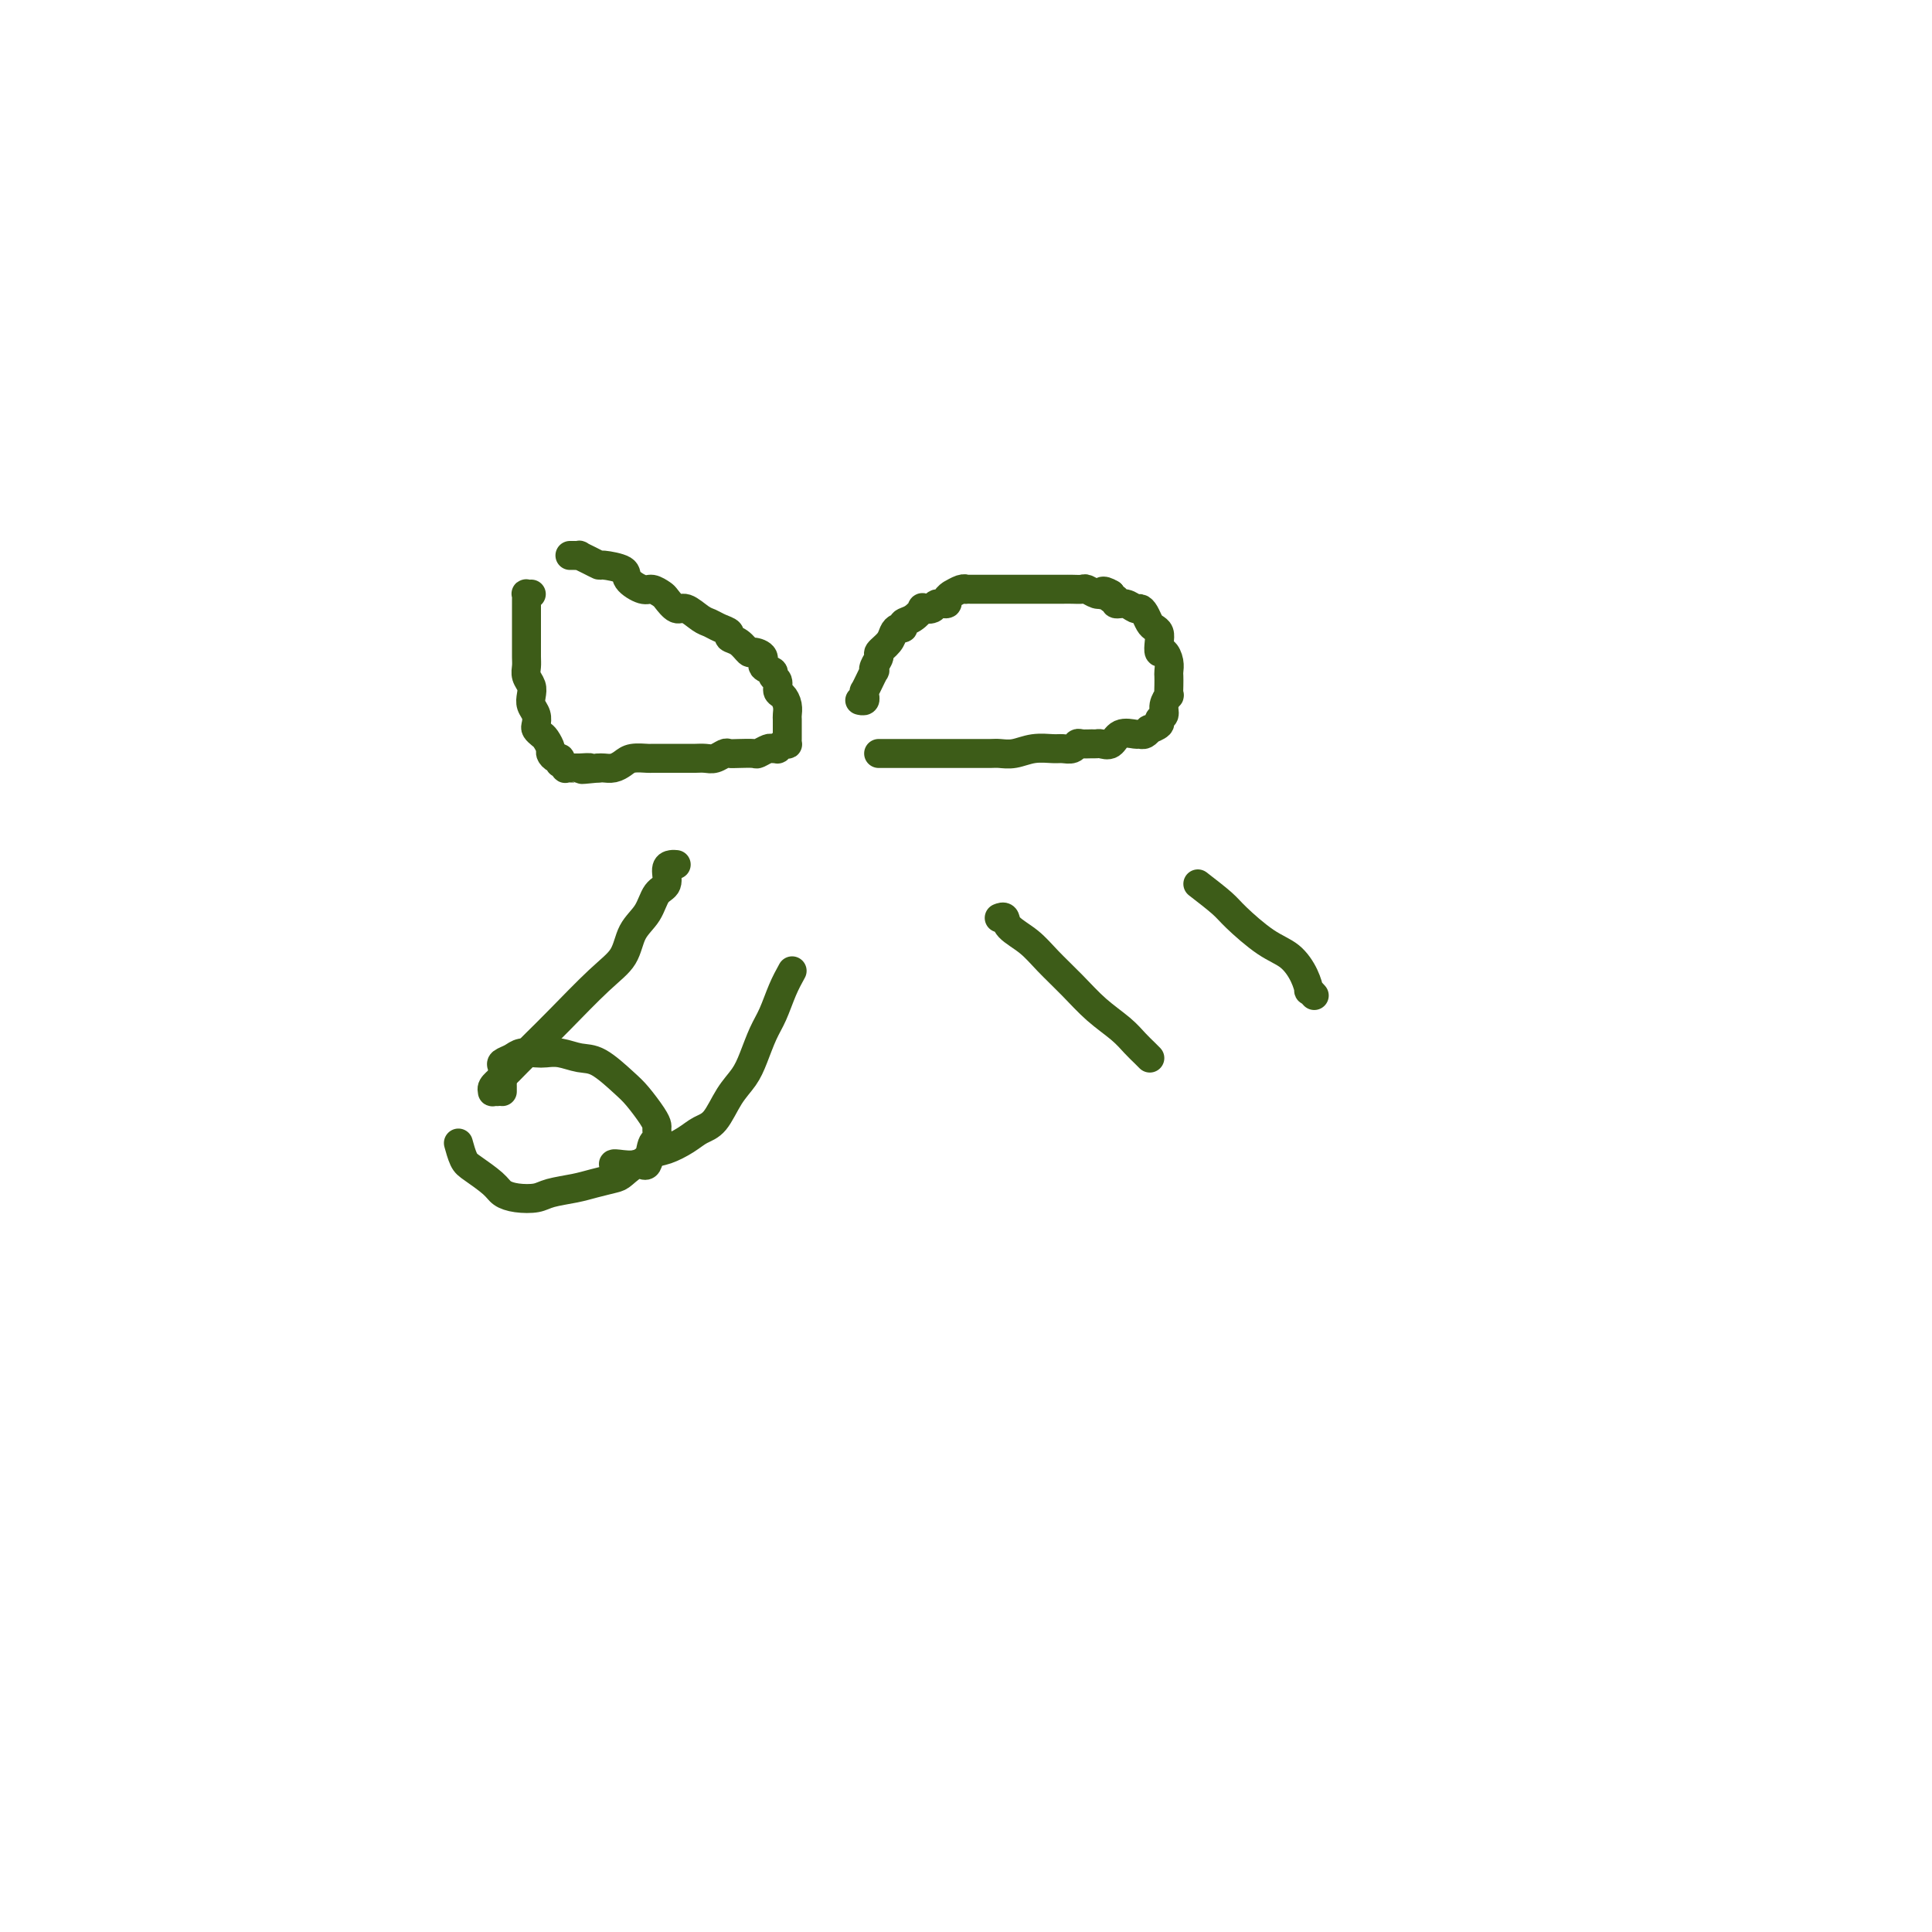 <svg viewBox='0 0 400 400' version='1.1' xmlns='http://www.w3.org/2000/svg' xmlns:xlink='http://www.w3.org/1999/xlink'><g fill='none' stroke='#3D5C18' stroke-width='6' stroke-linecap='round' stroke-linejoin='round'><path d='M118,115c0.456,0.002 0.912,0.003 1,0c0.088,-0.003 -0.193,-0.011 0,0c0.193,0.011 0.861,0.041 1,0c0.139,-0.041 -0.249,-0.152 0,0c0.249,0.152 1.136,0.568 2,1c0.864,0.432 1.705,0.880 2,1c0.295,0.120 0.042,-0.088 1,0c0.958,0.088 3.125,0.472 4,1c0.875,0.528 0.457,1.201 1,2c0.543,0.799 2.047,1.725 3,2c0.953,0.275 1.357,-0.100 2,0c0.643,0.100 1.527,0.675 2,1c0.473,0.325 0.535,0.402 1,1c0.465,0.598 1.331,1.718 2,2c0.669,0.282 1.140,-0.275 2,0c0.860,0.275 2.110,1.384 3,2c0.890,0.616 1.421,0.741 2,1c0.579,0.259 1.206,0.651 2,1c0.794,0.349 1.755,0.653 2,1c0.245,0.347 -0.228,0.736 0,1c0.228,0.264 1.155,0.403 2,1c0.845,0.597 1.607,1.651 2,2c0.393,0.349 0.416,-0.008 1,0c0.584,0.008 1.730,0.382 2,1c0.270,0.618 -0.335,1.479 0,2c0.335,0.521 1.609,0.702 2,1c0.391,0.298 -0.102,0.712 0,1c0.102,0.288 0.798,0.448 1,1c0.202,0.552 -0.089,1.495 0,2c0.089,0.505 0.560,0.573 1,1c0.440,0.427 0.850,1.215 1,2c0.150,0.785 0.040,1.569 0,2c-0.040,0.431 -0.011,0.511 0,1c0.011,0.489 0.003,1.389 0,2c-0.003,0.611 0.000,0.935 0,1c-0.000,0.065 -0.003,-0.127 0,0c0.003,0.127 0.011,0.574 0,1c-0.011,0.426 -0.040,0.832 0,1c0.040,0.168 0.151,0.098 0,0c-0.151,-0.098 -0.564,-0.223 -1,0c-0.436,0.223 -0.895,0.796 -1,1c-0.105,0.204 0.142,0.041 0,0c-0.142,-0.041 -0.675,0.042 -1,0c-0.325,-0.042 -0.444,-0.207 -1,0c-0.556,0.207 -1.549,0.787 -2,1c-0.451,0.213 -0.362,0.061 -1,0c-0.638,-0.061 -2.005,-0.030 -3,0c-0.995,0.030 -1.618,0.061 -2,0c-0.382,-0.061 -0.524,-0.212 -1,0c-0.476,0.212 -1.286,0.789 -2,1c-0.714,0.211 -1.332,0.057 -2,0c-0.668,-0.057 -1.388,-0.015 -2,0c-0.612,0.015 -1.118,0.004 -2,0c-0.882,-0.004 -2.141,-0.002 -3,0c-0.859,0.002 -1.318,0.003 -2,0c-0.682,-0.003 -1.586,-0.011 -2,0c-0.414,0.011 -0.338,0.041 -1,0c-0.662,-0.041 -2.061,-0.155 -3,0c-0.939,0.155 -1.417,0.578 -2,1c-0.583,0.422 -1.272,0.845 -2,1c-0.728,0.155 -1.494,0.044 -2,0c-0.506,-0.044 -0.753,-0.022 -1,0'/><path d='M124,159c-6.051,0.619 -2.678,0.166 -2,0c0.678,-0.166 -1.338,-0.044 -2,0c-0.662,0.044 0.029,0.012 0,0c-0.029,-0.012 -0.777,-0.002 -1,0c-0.223,0.002 0.080,-0.004 0,0c-0.080,0.004 -0.543,0.016 -1,0c-0.457,-0.016 -0.906,-0.061 -1,0c-0.094,0.061 0.168,0.227 0,0c-0.168,-0.227 -0.767,-0.849 -1,-1c-0.233,-0.151 -0.100,0.168 0,0c0.100,-0.168 0.167,-0.822 0,-1c-0.167,-0.178 -0.569,0.121 -1,0c-0.431,-0.121 -0.890,-0.663 -1,-1c-0.110,-0.337 0.128,-0.471 0,-1c-0.128,-0.529 -0.622,-1.454 -1,-2c-0.378,-0.546 -0.641,-0.712 -1,-1c-0.359,-0.288 -0.814,-0.696 -1,-1c-0.186,-0.304 -0.101,-0.504 0,-1c0.101,-0.496 0.220,-1.287 0,-2c-0.220,-0.713 -0.777,-1.346 -1,-2c-0.223,-0.654 -0.112,-1.329 0,-2c0.112,-0.671 0.226,-1.338 0,-2c-0.226,-0.662 -0.793,-1.319 -1,-2c-0.207,-0.681 -0.056,-1.386 0,-2c0.056,-0.614 0.015,-1.137 0,-2c-0.015,-0.863 -0.004,-2.066 0,-3c0.004,-0.934 0.001,-1.598 0,-2c-0.001,-0.402 -0.000,-0.541 0,-1c0.000,-0.459 0.000,-1.237 0,-2c-0.000,-0.763 -0.001,-1.511 0,-2c0.001,-0.489 0.004,-0.720 0,-1c-0.004,-0.280 -0.015,-0.611 0,-1c0.015,-0.389 0.056,-0.836 0,-1c-0.056,-0.164 -0.207,-0.044 0,0c0.207,0.044 0.774,0.013 1,0c0.226,-0.013 0.113,-0.006 0,0'/><path d='M182,156c-0.078,0.000 -0.157,0.000 0,0c0.157,-0.000 0.549,-0.000 1,0c0.451,0.000 0.961,0.000 1,0c0.039,-0.000 -0.394,-0.000 0,0c0.394,0.000 1.615,0.000 2,0c0.385,-0.000 -0.067,-0.000 0,0c0.067,0.000 0.654,0.000 1,0c0.346,-0.000 0.451,-0.000 1,0c0.549,0.000 1.540,0.000 2,0c0.460,-0.000 0.387,-0.000 1,0c0.613,0.000 1.911,0.000 3,0c1.089,-0.000 1.968,-0.000 3,0c1.032,0.000 2.218,0.001 3,0c0.782,-0.001 1.159,-0.004 2,0c0.841,0.004 2.144,0.015 3,0c0.856,-0.015 1.265,-0.057 2,0c0.735,0.057 1.797,0.212 3,0c1.203,-0.212 2.546,-0.793 4,-1c1.454,-0.207 3.019,-0.041 4,0c0.981,0.041 1.380,-0.041 2,0c0.620,0.041 1.462,0.207 2,0c0.538,-0.207 0.773,-0.788 1,-1c0.227,-0.212 0.445,-0.055 1,0c0.555,0.055 1.446,0.007 2,0c0.554,-0.007 0.772,0.026 1,0c0.228,-0.026 0.467,-0.112 1,0c0.533,0.112 1.361,0.424 2,0c0.639,-0.424 1.090,-1.582 2,-2c0.910,-0.418 2.280,-0.097 3,0c0.720,0.097 0.789,-0.029 1,0c0.211,0.029 0.563,0.215 1,0c0.437,-0.215 0.958,-0.830 1,-1c0.042,-0.170 -0.396,0.107 0,0c0.396,-0.107 1.627,-0.597 2,-1c0.373,-0.403 -0.110,-0.719 0,-1c0.110,-0.281 0.814,-0.526 1,-1c0.186,-0.474 -0.146,-1.178 0,-2c0.146,-0.822 0.771,-1.764 1,-2c0.229,-0.236 0.062,0.233 0,0c-0.062,-0.233 -0.019,-1.166 0,-2c0.019,-0.834 0.016,-1.567 0,-2c-0.016,-0.433 -0.043,-0.567 0,-1c0.043,-0.433 0.156,-1.166 0,-2c-0.156,-0.834 -0.581,-1.768 -1,-2c-0.419,-0.232 -0.833,0.237 -1,0c-0.167,-0.237 -0.086,-1.180 0,-2c0.086,-0.820 0.178,-1.516 0,-2c-0.178,-0.484 -0.624,-0.756 -1,-1c-0.376,-0.244 -0.681,-0.462 -1,-1c-0.319,-0.538 -0.654,-1.397 -1,-2c-0.346,-0.603 -0.705,-0.950 -1,-1c-0.295,-0.050 -0.528,0.198 -1,0c-0.472,-0.198 -1.185,-0.840 -2,-1c-0.815,-0.160 -1.734,0.163 -2,0c-0.266,-0.163 0.121,-0.813 0,-1c-0.121,-0.187 -0.749,0.089 -1,0c-0.251,-0.089 -0.126,-0.545 0,-1'/><path d='M230,123c-2.008,-1.233 -2.029,-0.316 -2,0c0.029,0.316 0.107,0.032 0,0c-0.107,-0.032 -0.398,0.188 -1,0c-0.602,-0.188 -1.513,-0.782 -2,-1c-0.487,-0.218 -0.549,-0.058 -1,0c-0.451,0.058 -1.290,0.016 -2,0c-0.710,-0.016 -1.290,-0.004 -2,0c-0.710,0.004 -1.551,0.001 -2,0c-0.449,-0.001 -0.505,-0.000 -1,0c-0.495,0.000 -1.428,0.000 -2,0c-0.572,-0.000 -0.782,-0.000 -1,0c-0.218,0.000 -0.442,0.000 -1,0c-0.558,-0.000 -1.450,-0.000 -2,0c-0.550,0.000 -0.760,-0.000 -1,0c-0.240,0.000 -0.511,0.000 -1,0c-0.489,-0.000 -1.196,-0.000 -2,0c-0.804,0.000 -1.707,0.000 -2,0c-0.293,-0.000 0.023,-0.000 0,0c-0.023,0.000 -0.384,0.000 -1,0c-0.616,-0.000 -1.487,-0.001 -2,0c-0.513,0.001 -0.667,0.004 -1,0c-0.333,-0.004 -0.845,-0.016 -1,0c-0.155,0.016 0.045,0.060 0,0c-0.045,-0.060 -0.336,-0.222 -1,0c-0.664,0.222 -1.702,0.829 -2,1c-0.298,0.171 0.143,-0.094 0,0c-0.143,0.094 -0.869,0.548 -1,1c-0.131,0.452 0.334,0.904 0,1c-0.334,0.096 -1.468,-0.164 -2,0c-0.532,0.164 -0.462,0.750 -1,1c-0.538,0.250 -1.684,0.162 -2,0c-0.316,-0.162 0.200,-0.398 0,0c-0.200,0.398 -1.115,1.429 -2,2c-0.885,0.571 -1.742,0.680 -2,1c-0.258,0.320 0.081,0.849 0,1c-0.081,0.151 -0.581,-0.077 -1,0c-0.419,0.077 -0.757,0.458 -1,1c-0.243,0.542 -0.391,1.246 -1,2c-0.609,0.754 -1.679,1.559 -2,2c-0.321,0.441 0.106,0.519 0,1c-0.106,0.481 -0.745,1.367 -1,2c-0.255,0.633 -0.125,1.015 0,1c0.125,-0.015 0.244,-0.425 0,0c-0.244,0.425 -0.850,1.687 -1,2c-0.150,0.313 0.156,-0.322 0,0c-0.156,0.322 -0.774,1.602 -1,2c-0.226,0.398 -0.060,-0.086 0,0c0.060,0.086 0.012,0.741 0,1c-0.012,0.259 0.011,0.122 0,0c-0.011,-0.122 -0.054,-0.229 0,0c0.054,0.229 0.207,0.792 0,1c-0.207,0.208 -0.773,0.059 -1,0c-0.227,-0.059 -0.113,-0.030 0,0'/><path d='M140,179c-0.296,-0.031 -0.592,-0.063 -1,0c-0.408,0.063 -0.929,0.220 -1,1c-0.071,0.780 0.306,2.182 0,3c-0.306,0.818 -1.295,1.050 -2,2c-0.705,0.950 -1.125,2.616 -2,4c-0.875,1.384 -2.204,2.484 -3,4c-0.796,1.516 -1.059,3.448 -2,5c-0.941,1.552 -2.559,2.723 -5,5c-2.441,2.277 -5.705,5.660 -8,8c-2.295,2.340 -3.620,3.636 -5,5c-1.380,1.364 -2.816,2.796 -4,4c-1.184,1.204 -2.117,2.179 -3,3c-0.883,0.821 -1.714,1.488 -2,2c-0.286,0.512 -0.025,0.869 0,1c0.025,0.131 -0.186,0.035 0,0c0.186,-0.035 0.767,-0.010 1,0c0.233,0.010 0.116,0.005 0,0'/><path d='M164,201c-0.666,1.212 -1.332,2.424 -2,4c-0.668,1.576 -1.337,3.515 -2,5c-0.663,1.485 -1.321,2.517 -2,4c-0.679,1.483 -1.378,3.419 -2,5c-0.622,1.581 -1.166,2.808 -2,4c-0.834,1.192 -1.959,2.351 -3,4c-1.041,1.649 -1.997,3.789 -3,5c-1.003,1.211 -2.052,1.495 -3,2c-0.948,0.505 -1.795,1.232 -3,2c-1.205,0.768 -2.768,1.579 -4,2c-1.232,0.421 -2.134,0.453 -3,1c-0.866,0.547 -1.696,1.611 -3,2c-1.304,0.389 -3.082,0.105 -4,0c-0.918,-0.105 -0.977,-0.030 -1,0c-0.023,0.030 -0.012,0.015 0,0'/><path d='M104,226c0.004,-0.250 0.007,-0.501 0,-1c-0.007,-0.499 -0.025,-1.248 0,-2c0.025,-0.752 0.094,-1.508 0,-2c-0.094,-0.492 -0.349,-0.720 0,-1c0.349,-0.280 1.303,-0.612 2,-1c0.697,-0.388 1.138,-0.832 2,-1c0.862,-0.168 2.147,-0.059 3,0c0.853,0.059 1.275,0.067 2,0c0.725,-0.067 1.754,-0.210 3,0c1.246,0.210 2.708,0.773 4,1c1.292,0.227 2.413,0.117 4,1c1.587,0.883 3.640,2.760 5,4c1.360,1.240 2.025,1.842 3,3c0.975,1.158 2.258,2.870 3,4c0.742,1.130 0.942,1.677 1,2c0.058,0.323 -0.028,0.421 0,1c0.028,0.579 0.169,1.640 0,2c-0.169,0.360 -0.648,0.019 -1,1c-0.352,0.981 -0.576,3.285 -1,4c-0.424,0.715 -1.049,-0.159 -2,0c-0.951,0.159 -2.229,1.352 -3,2c-0.771,0.648 -1.034,0.752 -2,1c-0.966,0.248 -2.635,0.642 -4,1c-1.365,0.358 -2.425,0.682 -4,1c-1.575,0.318 -3.666,0.630 -5,1c-1.334,0.370 -1.912,0.797 -3,1c-1.088,0.203 -2.687,0.183 -4,0c-1.313,-0.183 -2.342,-0.529 -3,-1c-0.658,-0.471 -0.947,-1.065 -2,-2c-1.053,-0.935 -2.870,-2.209 -4,-3c-1.130,-0.791 -1.574,-1.097 -2,-2c-0.426,-0.903 -0.836,-2.401 -1,-3c-0.164,-0.599 -0.082,-0.300 0,0'/><path d='M207,190c-0.109,0.043 -0.218,0.085 0,0c0.218,-0.085 0.763,-0.299 1,0c0.237,0.299 0.165,1.111 1,2c0.835,0.889 2.576,1.855 4,3c1.424,1.145 2.531,2.470 4,4c1.469,1.530 3.300,3.264 5,5c1.700,1.736 3.268,3.474 5,5c1.732,1.526 3.627,2.840 5,4c1.373,1.160 2.224,2.167 3,3c0.776,0.833 1.476,1.491 2,2c0.524,0.509 0.872,0.868 1,1c0.128,0.132 0.037,0.038 0,0c-0.037,-0.038 -0.018,-0.019 0,0'/><path d='M248,183c1.921,1.485 3.842,2.970 5,4c1.158,1.030 1.554,1.604 3,3c1.446,1.396 3.942,3.613 6,5c2.058,1.387 3.680,1.945 5,3c1.320,1.055 2.340,2.608 3,4c0.660,1.392 0.961,2.621 1,3c0.039,0.379 -0.186,-0.094 0,0c0.186,0.094 0.781,0.756 1,1c0.219,0.244 0.063,0.070 0,0c-0.063,-0.070 -0.031,-0.035 0,0'/></g>
</svg>